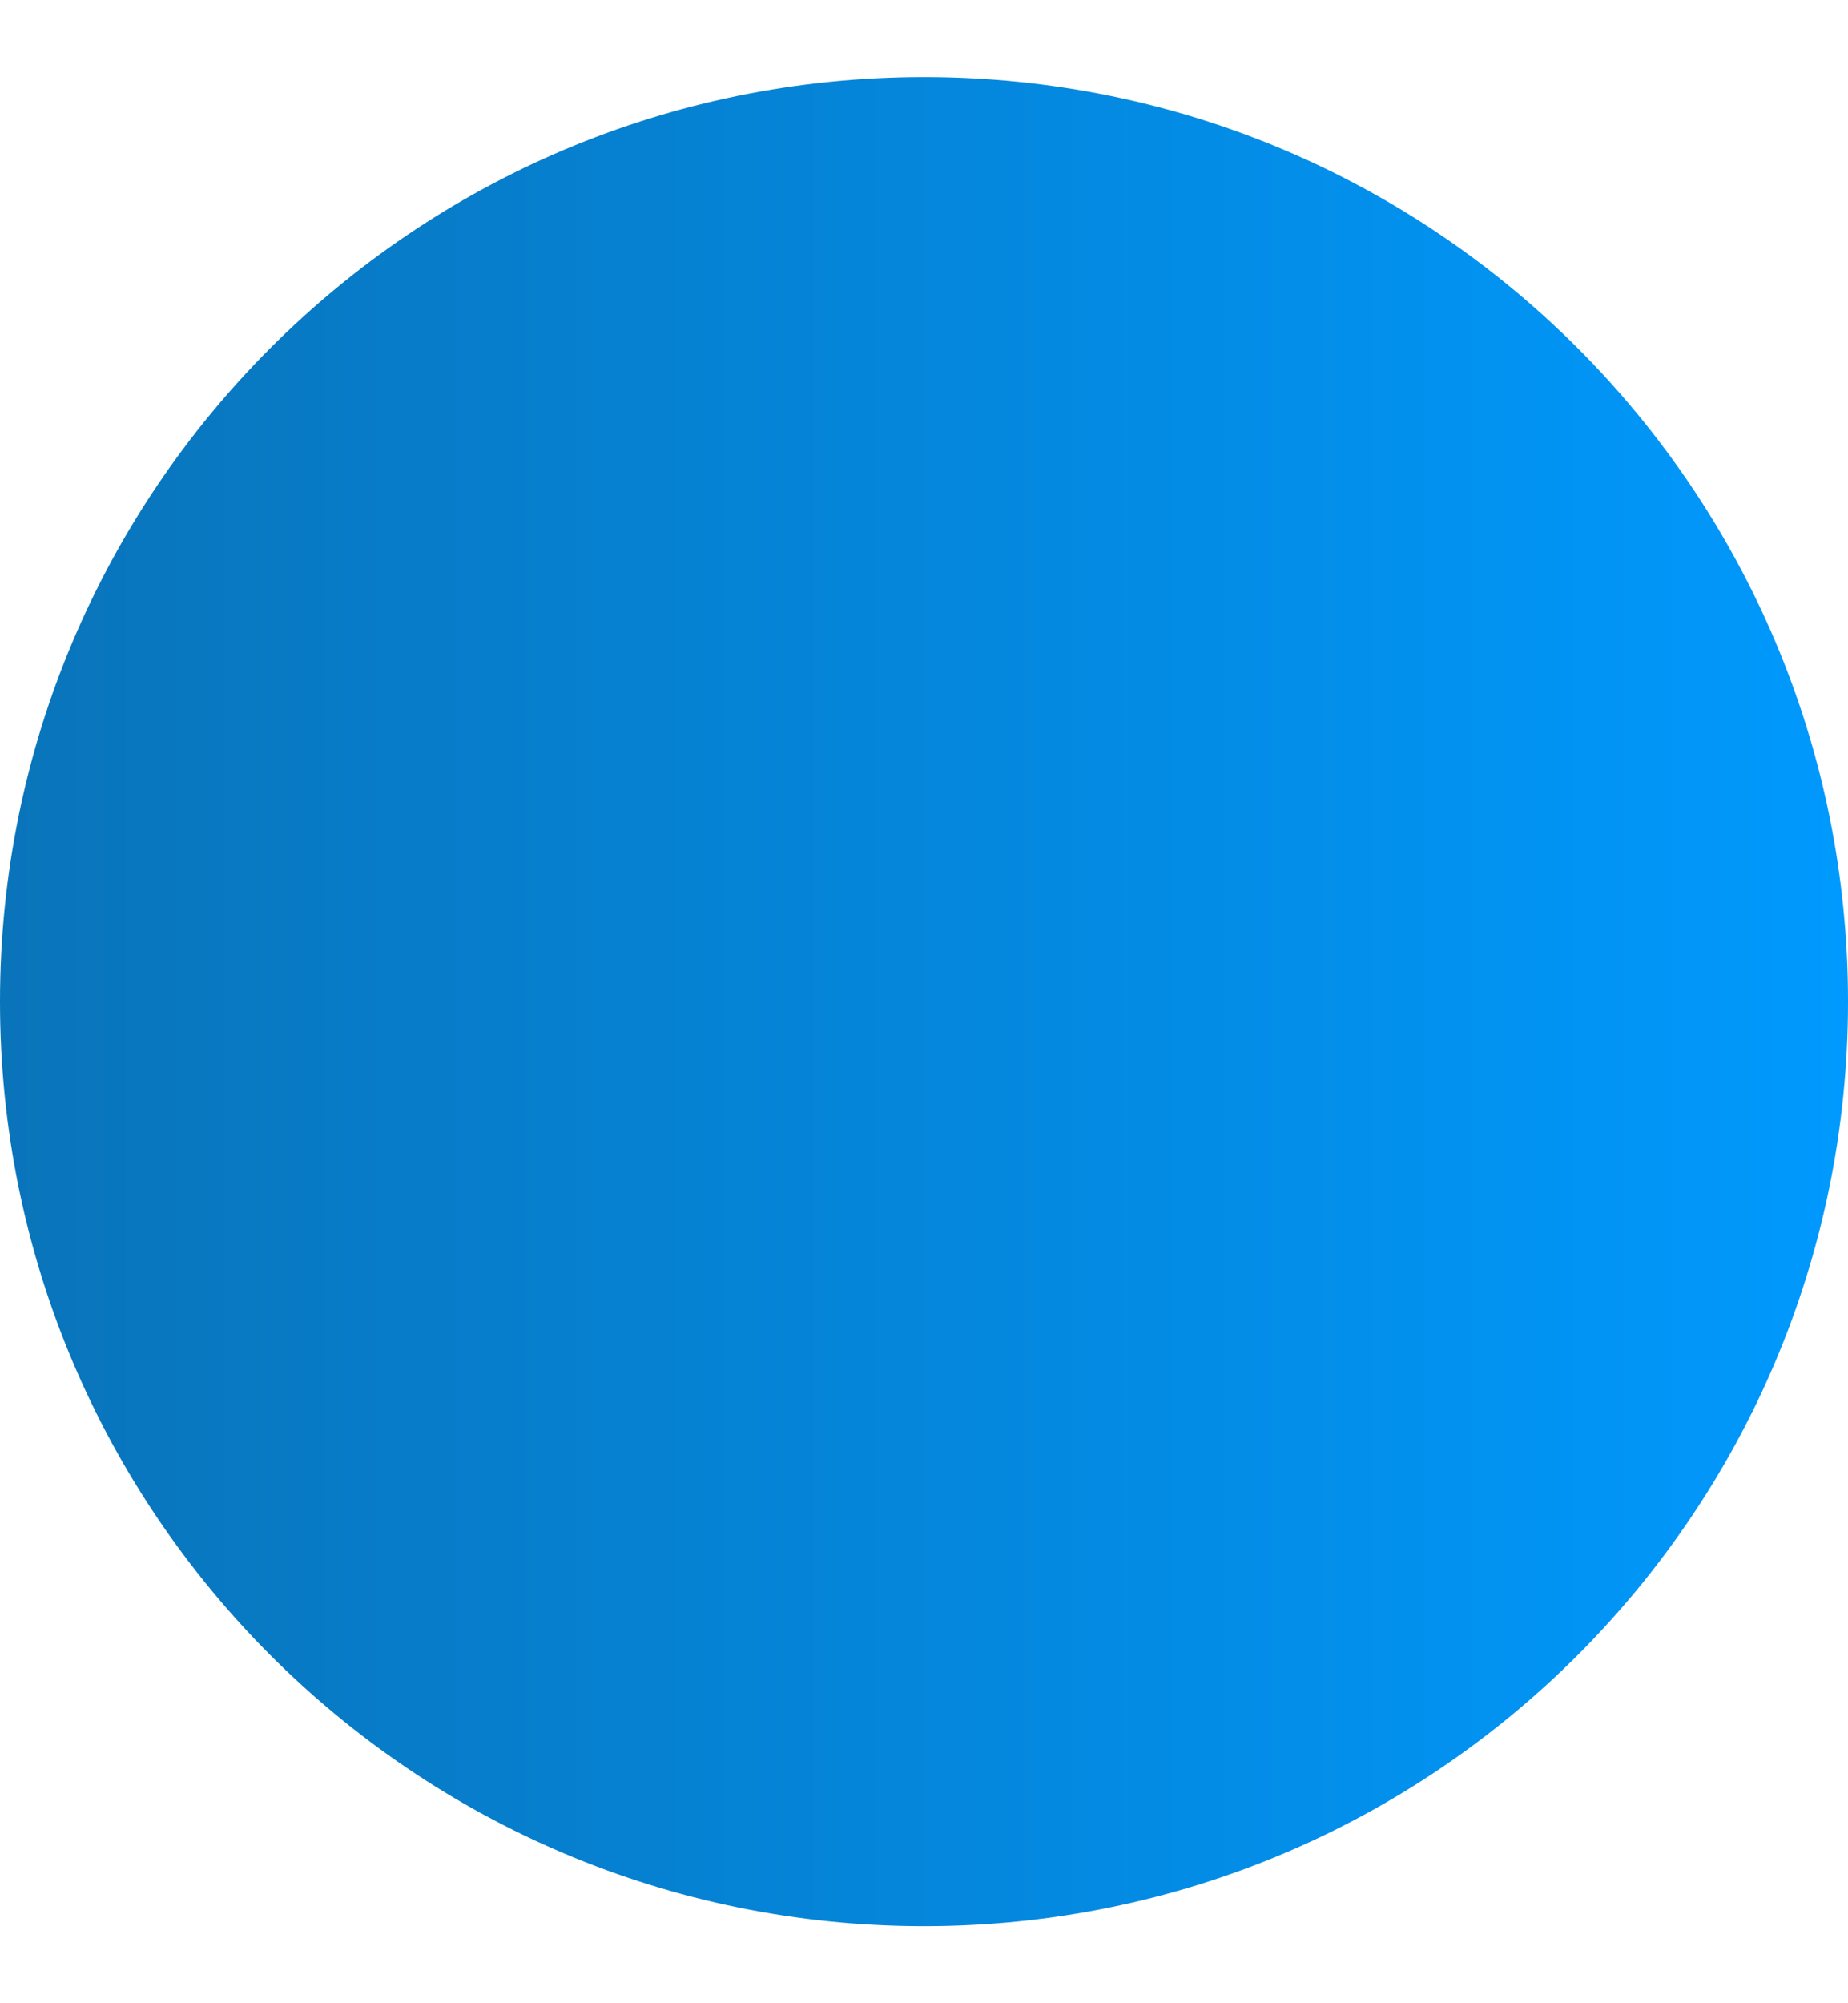 <svg xmlns="http://www.w3.org/2000/svg" width="12" height="13" viewBox="0 0 12 13" fill="none"><path d="M0 6.5C0 3.186 2.686 0.5 6 0.5C9.314 0.5 12 3.186 12 6.5C12 9.814 9.314 12.5 6 12.5C2.686 12.5 0 9.814 0 6.5Z" fill="url(#paint0_linear_5109_14023)"></path><defs><linearGradient id="paint0_linear_5109_14023" x1="0" y1="6.5" x2="12" y2="6.5" gradientUnits="userSpaceOnUse"><stop stop-color="#0974BA"></stop><stop offset="1" stop-color="#0099FD"></stop></linearGradient></defs></svg>